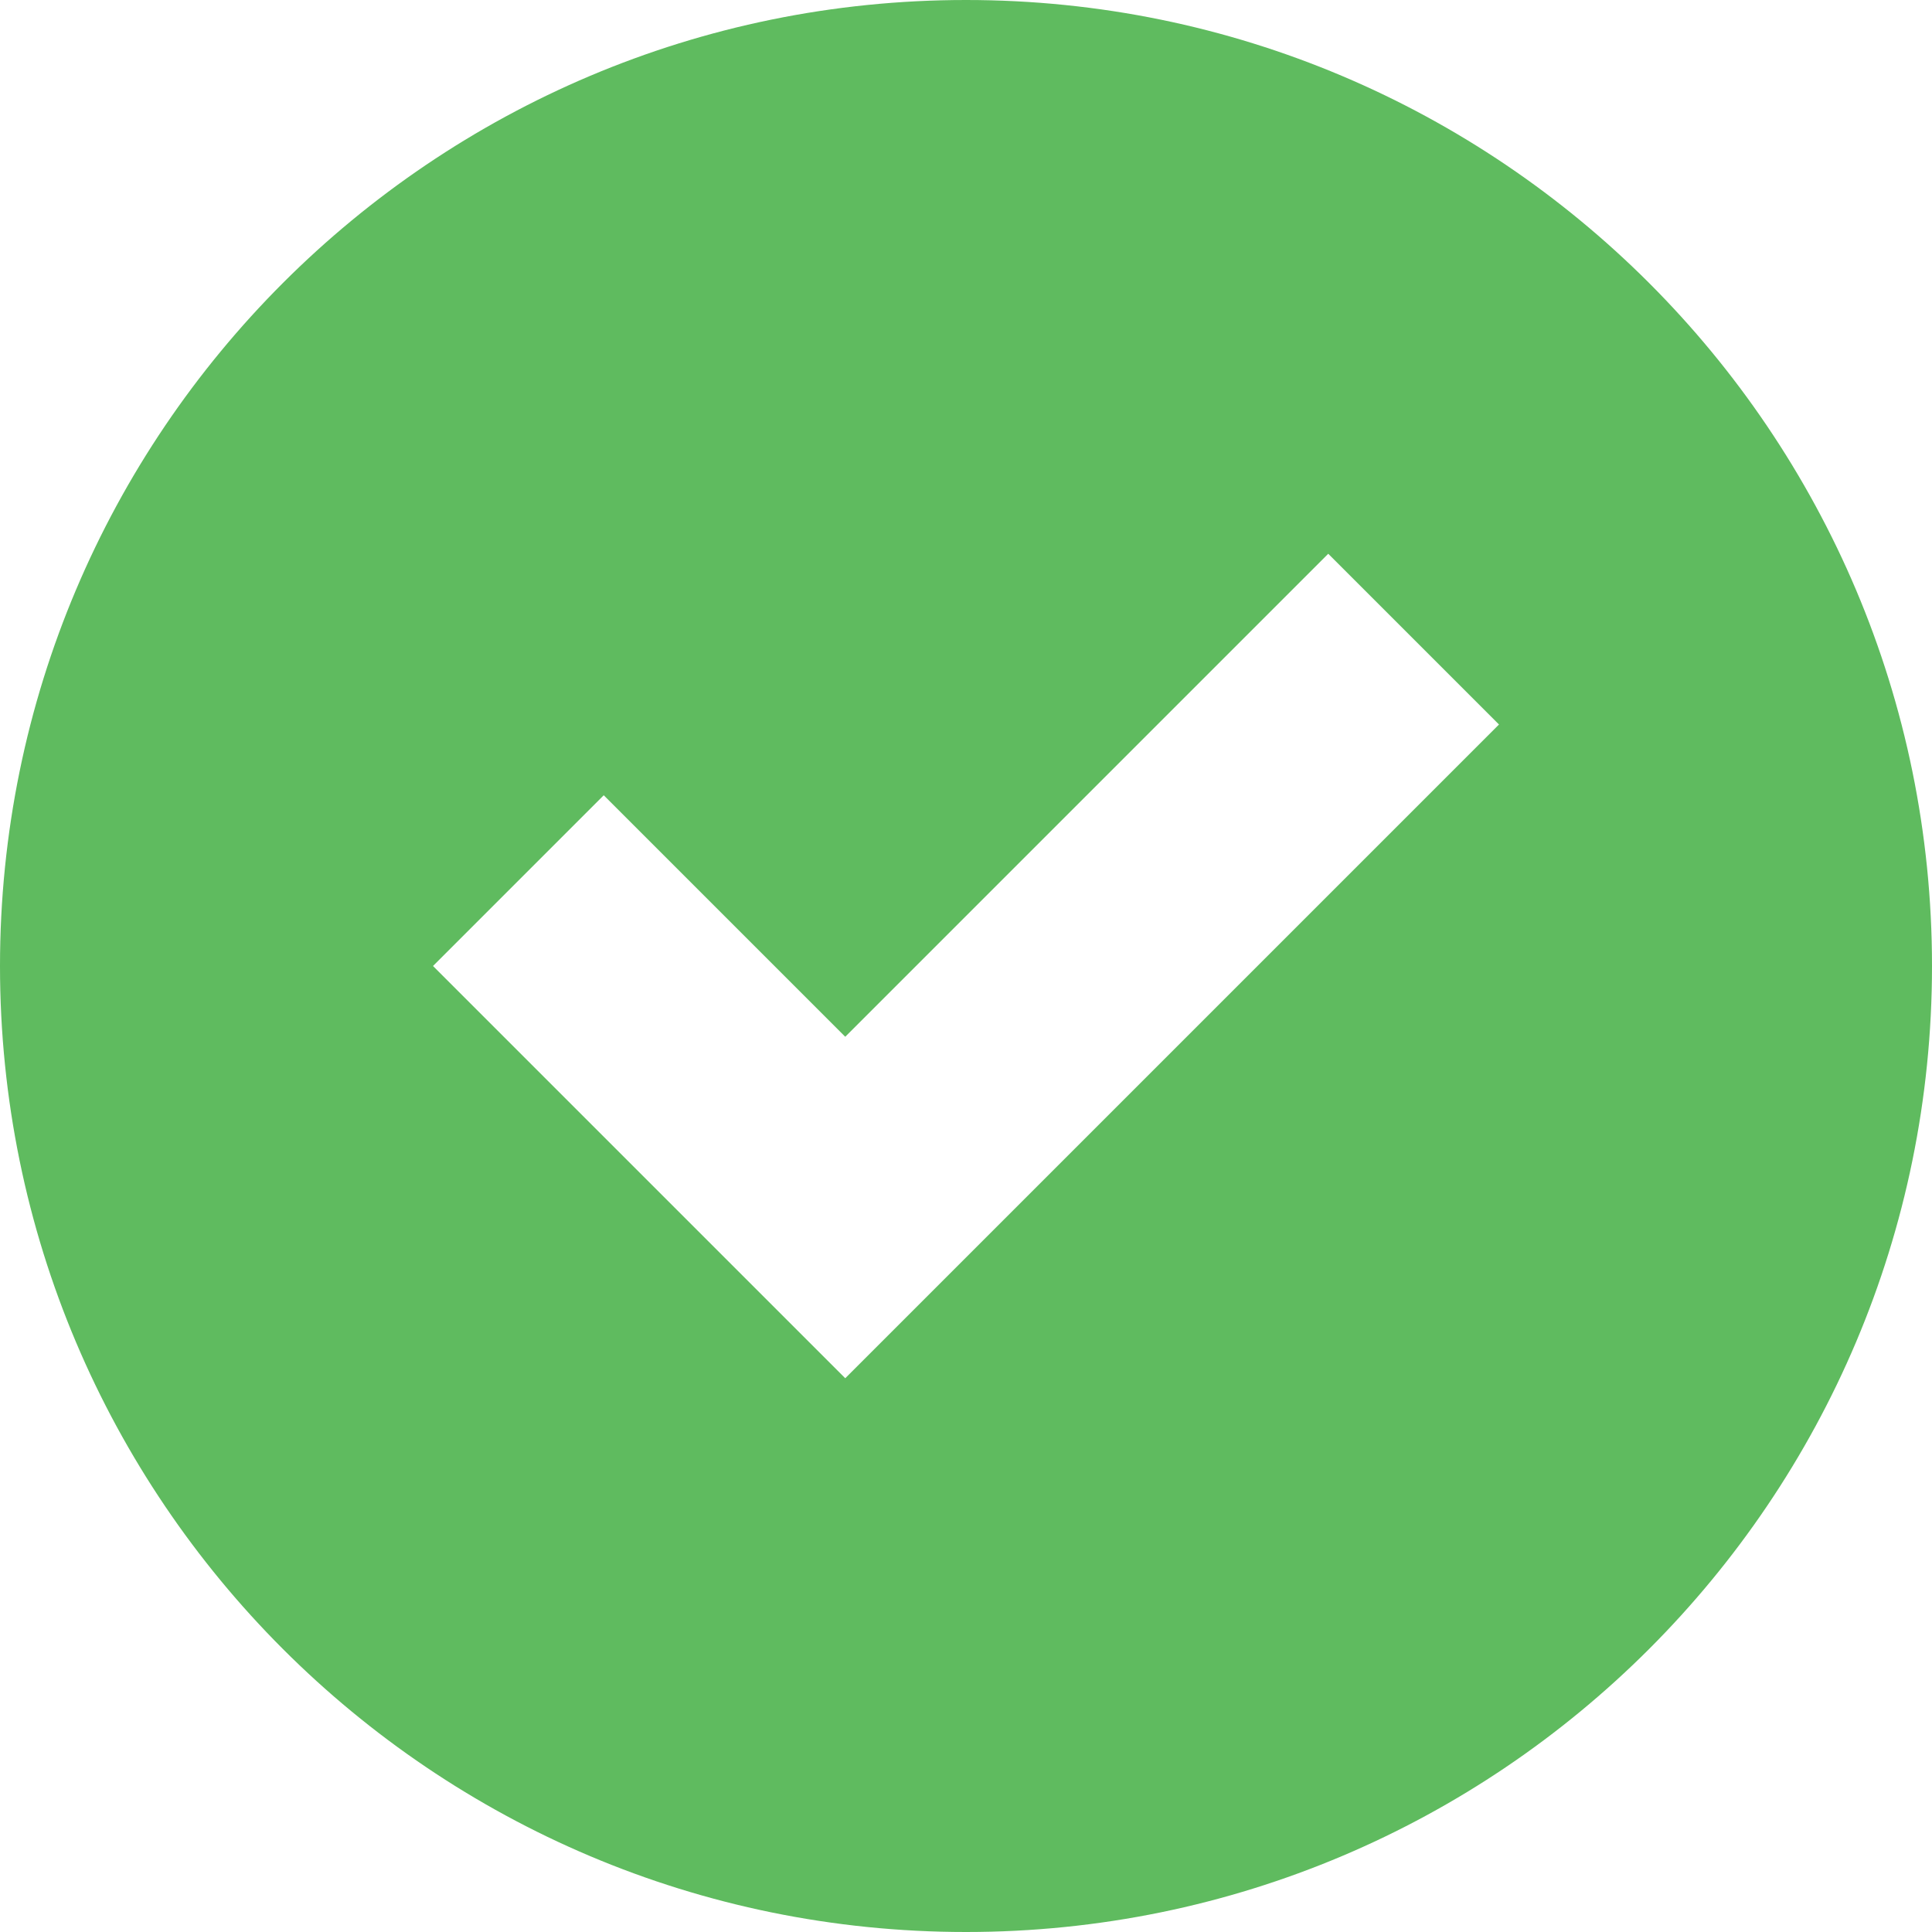 <?xml version="1.0" encoding="UTF-8"?>
<svg width="64px" height="64px" viewBox="0 0 64 64" version="1.1" xmlns="http://www.w3.org/2000/svg" xmlns:xlink="http://www.w3.org/1999/xlink">
    <!-- Generator: Sketch 46.1 (44463) - http://www.bohemiancoding.com/sketch -->
    <title>Group 21</title>
    <desc>Created with Sketch.</desc>
    <defs></defs>
    <g id="Page-1" stroke="none" stroke-width="1" fill="none" fill-rule="evenodd">
        <g id="Group-21">
            <g id="Group-13-Copy-4">
                <g id="icon-10-copy-7"></g>
            </g>
            <g id="ui-16-px-1-check-circle-08" fill-rule="nonzero" fill="#5FBB5F">
                <path d="M32,0 C14.328,0 0,14.328 0,32 C0,49.672 14.328,64 32,64 C49.672,64 64,49.672 64,32 C64,14.328 49.672,0 32,0 Z M28,45.656 L14.344,32 L20,26.344 L28,34.344 L44,18.344 L49.656,24 L28,45.656 Z" id="Shape"></path>
            </g>
        </g>
    </g>
</svg>